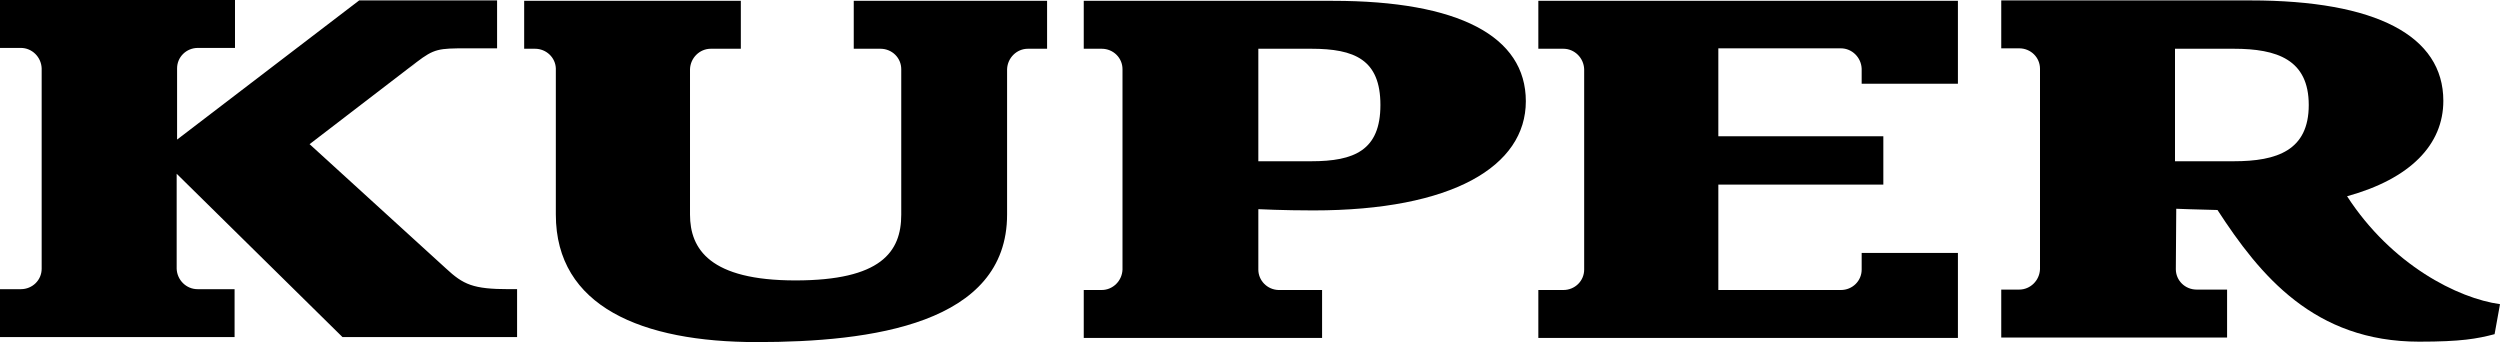 <svg xmlns="http://www.w3.org/2000/svg" id="Layer_1" data-name="Layer 1" viewBox="0 0 300 41.05"><defs><style>      .cls-1, .cls-2 {        stroke-width: 0px;      }      .cls-2 {        fill-rule: evenodd;      }    </style></defs><path class="cls-2" d="m151,32.35c0,1.3,1.05,2.4,2.4,2.45h5.25v5.75h-28.6v-5.75h2.15c1.35,0,2.45-1.1,2.5-2.45V8.3c0-1.35-1.1-2.45-2.5-2.45h-2.15V.1h29.9c15.1,0,23.15,4.25,23.15,12.05s-8.8,13.1-25.5,13.1c-3.65,0-6.6-.15-6.6-.15v7.25h0Zm0-26.5h6.35c5.2,0,8.3,1.3,8.3,6.75s-3.15,6.75-8.3,6.75h-6.35V5.85Z"></path><path class="cls-2" d="m261,5.85h7.05c5.2,0,9,1.3,9,6.75s-3.8,6.75-9,6.75h-7.05V5.85Zm.1,26.45c0,1.35,1.1,2.45,2.5,2.45h3.65v5.75h-27.1v-5.75h2.15c1.35,0,2.45-1.1,2.5-2.45V8.25c0-1.35-1.1-2.45-2.5-2.45h-2.15V.05h29.9c15.1,0,23.15,4.25,23.15,12.05,0,5.25-3.95,9.35-11.55,11.45,5.35,8.25,13.3,12.25,18.35,12.95l-.65,3.6c-2.1.55-4,.9-9.05.9-12.6,0-19.1-7.95-24.2-15.8-2.5-.05-4.95-.15-4.95-.15l-.05,7.25Z"></path><path class="cls-1" d="m123.35,5.85c-1.35,0-2.45,1.1-2.5,2.45v17.45c0,13.15-16.3,15.3-30.05,15.3s-24.1-4.25-24.1-15.3V8.2c-.05-1.3-1.15-2.35-2.5-2.35h-1.3V.1h26v5.75h-3.6c-1.35,0-2.45,1.1-2.5,2.45v17.45c0,4.15,2.4,7.9,12.65,7.9s12.7-3.4,12.7-7.9V8.3c0-1.35-1.1-2.45-2.5-2.45h-3.2V.1h23.2v5.75h-2.3Zm82.85,28.9v-12.6h19.8v-5.8h-19.8V5.8h14.7c1.35,0,2.45,1.1,2.5,2.45v1.8h11.55V.1h-50.35v5.75h3c1.35,0,2.45,1.1,2.5,2.45v24.05c0,1.35-1.1,2.45-2.5,2.45h-3v5.75h50.35v-10.2h-11.55v2c0,1.35-1.1,2.45-2.5,2.45h-14.7v-.05ZM49,8.3c.4-.3.75-.6,1.05-.8l-1.05.8Zm10.65-2.5V.05h-16.55l-21.85,16.7v-8.55c0-1.35,1.1-2.45,2.5-2.45h4.45V0H0v5.75h2.5c1.35,0,2.45,1.1,2.5,2.45v24.05c0,1.35-1.1,2.45-2.5,2.45H0v5.75h28.15v-5.75h-4.45c-1.35,0-2.45-1.1-2.5-2.45v-11.4l19.9,19.6h20.95v-5.75h-.95c-4.35,0-5.5-.55-7.6-2.5l-16.35-14.9,11.8-9.05,1.05-.8c2.1-1.6,2.65-1.65,5.95-1.65h3.7Z"></path></svg>